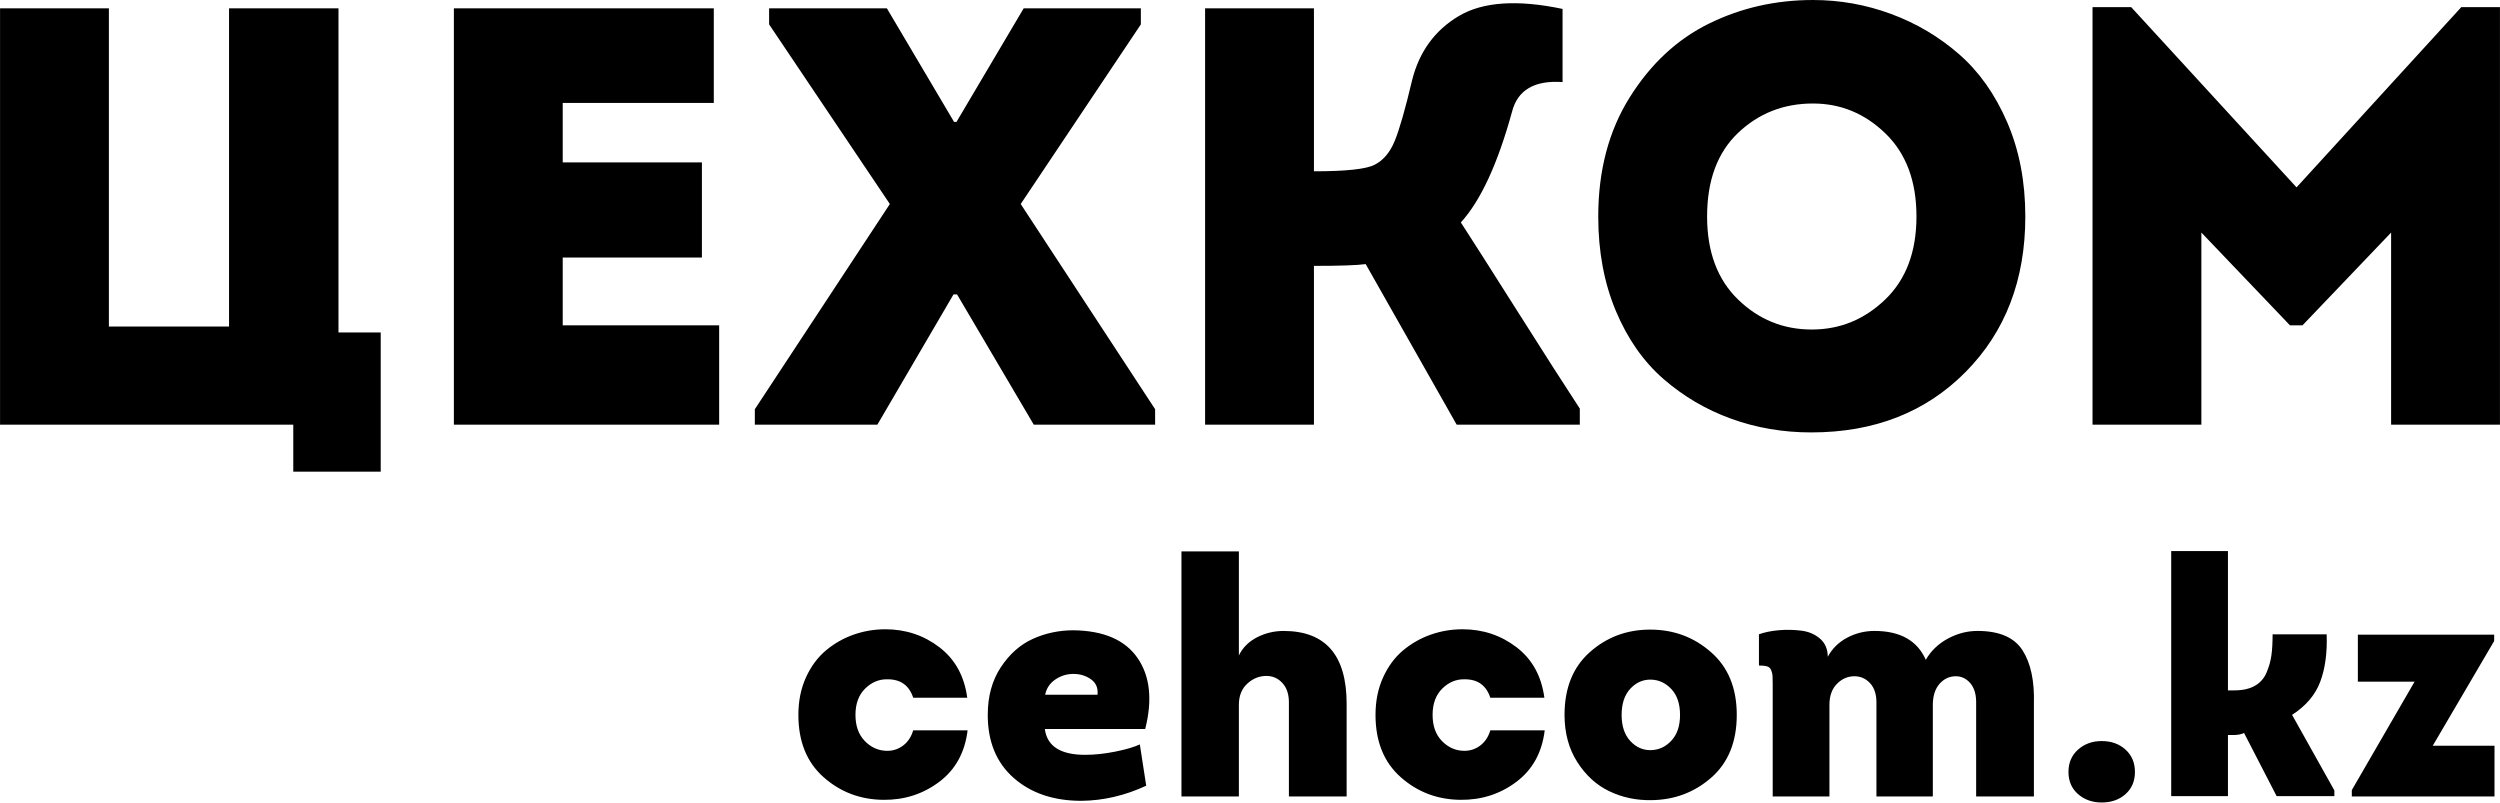 <?xml version="1.0" encoding="UTF-8"?>
<!DOCTYPE svg PUBLIC "-//W3C//DTD SVG 1.1//EN" "http://www.w3.org/Graphics/SVG/1.1/DTD/svg11.dtd">
<!-- Creator: CorelDRAW -->
<svg xmlns="http://www.w3.org/2000/svg" xml:space="preserve" width="43.071mm" height="13.826mm" version="1.1" style="shape-rendering:geometricPrecision; text-rendering:geometricPrecision; image-rendering:optimizeQuality; fill-rule:evenodd; clip-rule:evenodd"
viewBox="0 0 3319.74 1065.69"
 xmlns:xlink="http://www.w3.org/1999/xlink"
 xmlns:xodm="http://www.corel.com/coreldraw/odm/2003">
 <defs>
  <style type="text/css">
   <![CDATA[
    .fil0 {fill:black;fill-rule:nonzero}
   ]]>
  </style>
 </defs>
 <g id="Слой_x0020_1">
  <path class="fil0" d="M389.4 563.96l-389.4 0 0 -552.9 144.54 0 0 422.57 159.55 0 0 -422.57 145.33 0 0 430.47 56.08 0 0 184.83 -116.11 0 0 -62.4zm558.42 -552.9l0 125.59 -200.62 0 0 78.99 184.83 0 0 126.37 -184.83 0 0 90.04 207.74 0 0 131.91 -352.28 0 0 -552.9 345.16 0zm319.1 150.86l3.16 0 89.25 -150.86 155.59 0 0 21.33 -159.54 238.53 178.49 272.5 0 20.53 -161.12 0 -101.89 -172.97 -4.73 0 -101.1 172.97 -162.72 0 0 -20.53 179.3 -272.5 -160.34 -238.53 0 -21.33 156.39 0 89.25 150.86zm667.42 402.04l-120.85 -213.26c-11.06,1.58 -33.97,2.37 -68.72,2.37l0 210.89 -144.54 0 0 -552.9 144.54 0 0 216.42c42.65,0 69.51,-2.9 80.57,-8.69 11.58,-5.8 20.53,-16.46 26.85,-31.99 6.32,-15.53 13.95,-42.25 22.91,-80.17 9.47,-37.91 30.14,-66.35 62,-85.31 31.86,-18.95 77.8,-22.11 137.83,-9.47l0 97.15c-37.38,-2.63 -59.76,10.54 -67.13,39.49 -18.96,68.98 -41.6,117.95 -67.93,146.91 13.69,21.06 38.44,59.9 74.25,116.5 35.8,56.6 63.71,100.18 83.72,130.72l0 21.33 -163.49 0zm755.1 -276.45c0,84.25 -26.46,153.1 -79.38,206.55 -52.92,53.44 -121.25,80.17 -204.97,80.17 -37.39,0 -72.8,-6.05 -106.23,-18.17 -33.44,-12.11 -63.46,-29.75 -90.05,-52.92 -26.59,-23.17 -47.65,-53.31 -63.19,-90.43 -15.53,-37.13 -23.3,-78.86 -23.3,-125.19 0,-61.08 13.96,-113.87 41.86,-158.37 27.91,-44.49 63.06,-77.14 105.45,-97.94 42.39,-20.8 88.33,-31.2 137.83,-31.2 35.81,0 70.43,6.19 103.87,18.57 33.44,12.37 63.45,30.14 90.04,53.31 26.59,23.17 47.92,53.31 63.98,90.43 16.06,37.13 24.09,78.86 24.09,125.19zm-422.58 0c0,46.86 13.7,83.6 41.07,110.19 27.39,26.59 60.03,39.89 97.94,39.89 37.39,0 69.91,-13.3 97.55,-39.89 27.65,-26.59 41.47,-63.33 41.47,-110.19 0,-46.86 -13.69,-83.59 -41.07,-110.18 -27.39,-26.6 -59.5,-39.89 -96.37,-39.89 -38.96,0 -72.14,13.03 -99.52,39.1 -27.38,26.07 -41.07,63.06 -41.07,110.97zm782.75 -38.7l218.79 -239.33 51.34 0 0 554.48 -144.55 0 0 -255.12 -117.68 123.21 -16.59 0 -117.69 -123.21 0 255.12 -144.54 0 0 -554.48 51.34 0 219.57 239.33z"/>
  <path class="fil0" d="M1284.41 926.59l-71.78 0c-5.35,-16.35 -16.64,-24.52 -33.88,-24.52 -11.29,-0.3 -21.25,3.78 -29.87,12.26 -8.62,8.47 -12.93,20.14 -12.93,35 0,14.57 4.09,26.08 12.26,34.55 8.17,8.47 17.76,12.86 28.76,13.15 8.02,0.3 15.31,-1.93 21.84,-6.68 6.54,-4.76 11.15,-11.59 13.82,-20.51l72.23 0c-3.57,29.43 -16.12,52.23 -37.67,68.44 -21.55,16.19 -46.29,24.15 -74.23,23.85 -30.61,-0.29 -57.07,-10.33 -79.36,-30.09 -22.29,-19.76 -33.44,-47.33 -33.44,-82.7 0,-18.43 3.35,-35 10.03,-49.71 6.69,-14.71 15.53,-26.68 26.53,-35.89 11,-9.21 23.26,-16.19 36.78,-20.95 13.53,-4.76 27.57,-7.14 42.13,-7.14 27.05,0 50.98,7.95 71.78,23.86 20.8,15.9 33.14,38.27 37,67.09zm141.33 -89.61c40.12,0.59 68.44,12.93 84.93,37 16.49,24.07 19.84,55.43 10.03,94.07l-133.3 0c2.98,22.88 20.8,34.32 53.5,34.32 12.49,0 25.79,-1.41 39.9,-4.23 14.12,-2.82 25.04,-6.02 32.77,-9.59l8.47 54.84c-28.24,13.08 -56.92,19.76 -86.05,20.06 -36.86,0 -66.8,-10.1 -89.83,-30.31 -23.04,-20.22 -34.55,-48.15 -34.55,-83.82 0,-24.66 5.8,-45.77 17.39,-63.31 11.59,-17.53 25.78,-30.09 42.58,-37.67 16.79,-7.58 34.85,-11.37 54.17,-11.37zm-37.9 85.6l69.55 0c0.89,-8.92 -2,-15.75 -8.69,-20.51 -6.69,-4.76 -14.49,-7.14 -23.41,-7.14 -8.62,0 -16.57,2.45 -23.86,7.36 -7.28,4.9 -11.82,11.66 -13.6,20.29zm400.36 135.08l-76.68 0 0 -123.05c0.3,-11.59 -2.45,-20.66 -8.25,-27.19 -5.8,-6.54 -13,-9.81 -21.62,-9.81 -9.51,0 -17.98,3.42 -25.41,10.26 -7.43,6.84 -11.15,16.19 -11.15,28.09l0 121.71 -76.24 0 0 -325.45 76.24 0 0 138.2c5.05,-10.41 13.07,-18.43 24.07,-24.08 11,-5.64 22.74,-8.47 35.22,-8.47 55.88,0 83.81,32.25 83.81,96.75l0 123.05zm262.6 -131.08l-71.78 0c-5.35,-16.35 -16.64,-24.52 -33.88,-24.52 -11.29,-0.3 -21.25,3.78 -29.87,12.26 -8.62,8.47 -12.93,20.14 -12.93,35 0,14.57 4.09,26.08 12.26,34.55 8.17,8.47 17.76,12.86 28.76,13.15 8.02,0.3 15.31,-1.93 21.84,-6.68 6.54,-4.76 11.15,-11.59 13.82,-20.51l72.23 0c-3.57,29.43 -16.12,52.23 -37.67,68.44 -21.55,16.19 -46.29,24.15 -74.23,23.85 -30.61,-0.29 -57.07,-10.33 -79.36,-30.09 -22.29,-19.76 -33.44,-47.33 -33.44,-82.7 0,-18.43 3.35,-35 10.03,-49.71 6.69,-14.71 15.53,-26.68 26.53,-35.89 11,-9.21 23.26,-16.19 36.78,-20.95 13.53,-4.76 27.57,-7.14 42.13,-7.14 27.05,0 50.98,7.95 71.78,23.86 20.8,15.9 33.14,38.27 37,67.09zm221.14 -60.63c22.88,19.91 34.32,47.7 34.32,83.37 0,35.67 -11.21,63.38 -33.66,83.15 -22.44,19.76 -49.11,29.8 -80.03,30.09 -19.91,0.3 -38.41,-3.64 -55.5,-11.82 -17.09,-8.17 -31.29,-21.1 -42.58,-38.78 -11.29,-17.68 -16.94,-38.56 -16.94,-62.64 0,-35.66 11.22,-63.46 33.66,-83.37 22.44,-19.92 49.11,-29.87 80.03,-29.87 31.21,0 58.11,9.96 80.7,29.87zm-107 48.59c-7.72,8.32 -11.59,19.92 -11.59,34.78 0,14.86 3.87,26.45 11.59,34.78 7.73,8.32 16.94,12.33 27.64,12.04 10.41,-0.3 19.4,-4.53 26.98,-12.71 7.58,-8.17 11.37,-19.54 11.37,-34.11 0,-14.56 -3.79,-25.93 -11.37,-34.11 -7.58,-8.17 -16.57,-12.41 -26.98,-12.7 -10.7,-0.3 -19.91,3.72 -27.64,12.03zm535.88 143.11l-76.68 0 0 -123.05c0.3,-11.89 -2.3,-21.03 -7.8,-27.42 -5.5,-6.39 -12.26,-9.43 -20.29,-9.14 -8.02,0.3 -14.86,3.65 -20.51,10.04 -5.64,6.39 -8.62,15.23 -8.92,26.52l0 123.05 -74.89 0 0 -123.05c0.29,-11.89 -2.53,-21.03 -8.47,-27.42 -5.95,-6.39 -13.23,-9.43 -21.85,-9.14 -8.62,0.3 -16.12,3.79 -22.51,10.48 -6.39,6.68 -9.58,15.82 -9.58,27.42l0 121.71 -75.34 0 0 -149.35c0,-5.36 -0.07,-9.07 -0.22,-11.15 -0.15,-2.08 -0.74,-4.46 -1.78,-7.14 -1.04,-2.67 -2.9,-4.39 -5.57,-5.13 -2.67,-0.75 -6.24,-1.12 -10.7,-1.12l0 -41.46c7.43,-2.67 16.05,-4.46 25.86,-5.35 9.8,-0.89 19.76,-0.75 29.87,0.45 10.1,1.19 18.57,4.76 25.4,10.7 6.84,5.94 10.25,13.97 10.25,24.07 5.95,-10.99 14.57,-19.46 25.86,-25.41 11.3,-5.94 23.33,-8.92 36.12,-8.92 34.18,0 56.91,12.79 68.21,38.35 6.84,-11.89 16.56,-21.25 29.2,-28.09 12.63,-6.84 25.79,-10.26 39.46,-10.26 28.83,0 48.75,8.55 59.74,25.64 11,17.1 16.05,40.8 15.16,71.11l0 123.05zm257.69 -140.88l8.92 0c10.7,0 19.62,-2.01 26.75,-6.02 7.14,-4.02 12.34,-9.88 15.61,-17.61 3.27,-7.73 5.43,-15.38 6.47,-22.96 1.04,-7.58 1.56,-16.86 1.56,-27.86l71.78 0c0.89,24.37 -1.93,45.33 -8.47,62.86 -6.54,17.53 -19.02,32.25 -37.45,44.13l56.17 100.31 0 7.58 -76.68 0 -43.24 -83.81c-3.87,1.78 -8.48,2.67 -13.83,2.67l-7.58 0 0 81.14 -75.34 0 0 -325.45 75.34 0 0 185.02zm353.54 -74.01l0 8.47 -81.58 139.1 82.03 0 0 67.32 -189.48 0 0 -8.47 83.37 -144 -75.35 0 0 -62.42 181.01 0zm-521.17 222.91c-12.49,0 -22.96,-3.72 -31.43,-11.15 -8.47,-7.43 -12.71,-17.23 -12.71,-29.43 0,-12.19 4.24,-22.07 12.71,-29.64 8.47,-7.58 18.95,-11.37 31.43,-11.37 12.78,0 23.33,3.79 31.66,11.37 8.32,7.58 12.48,17.46 12.48,29.64 0,12.19 -4.15,22 -12.48,29.43 -8.32,7.43 -18.88,11.15 -31.66,11.15z"/>
 </g>
</svg>
